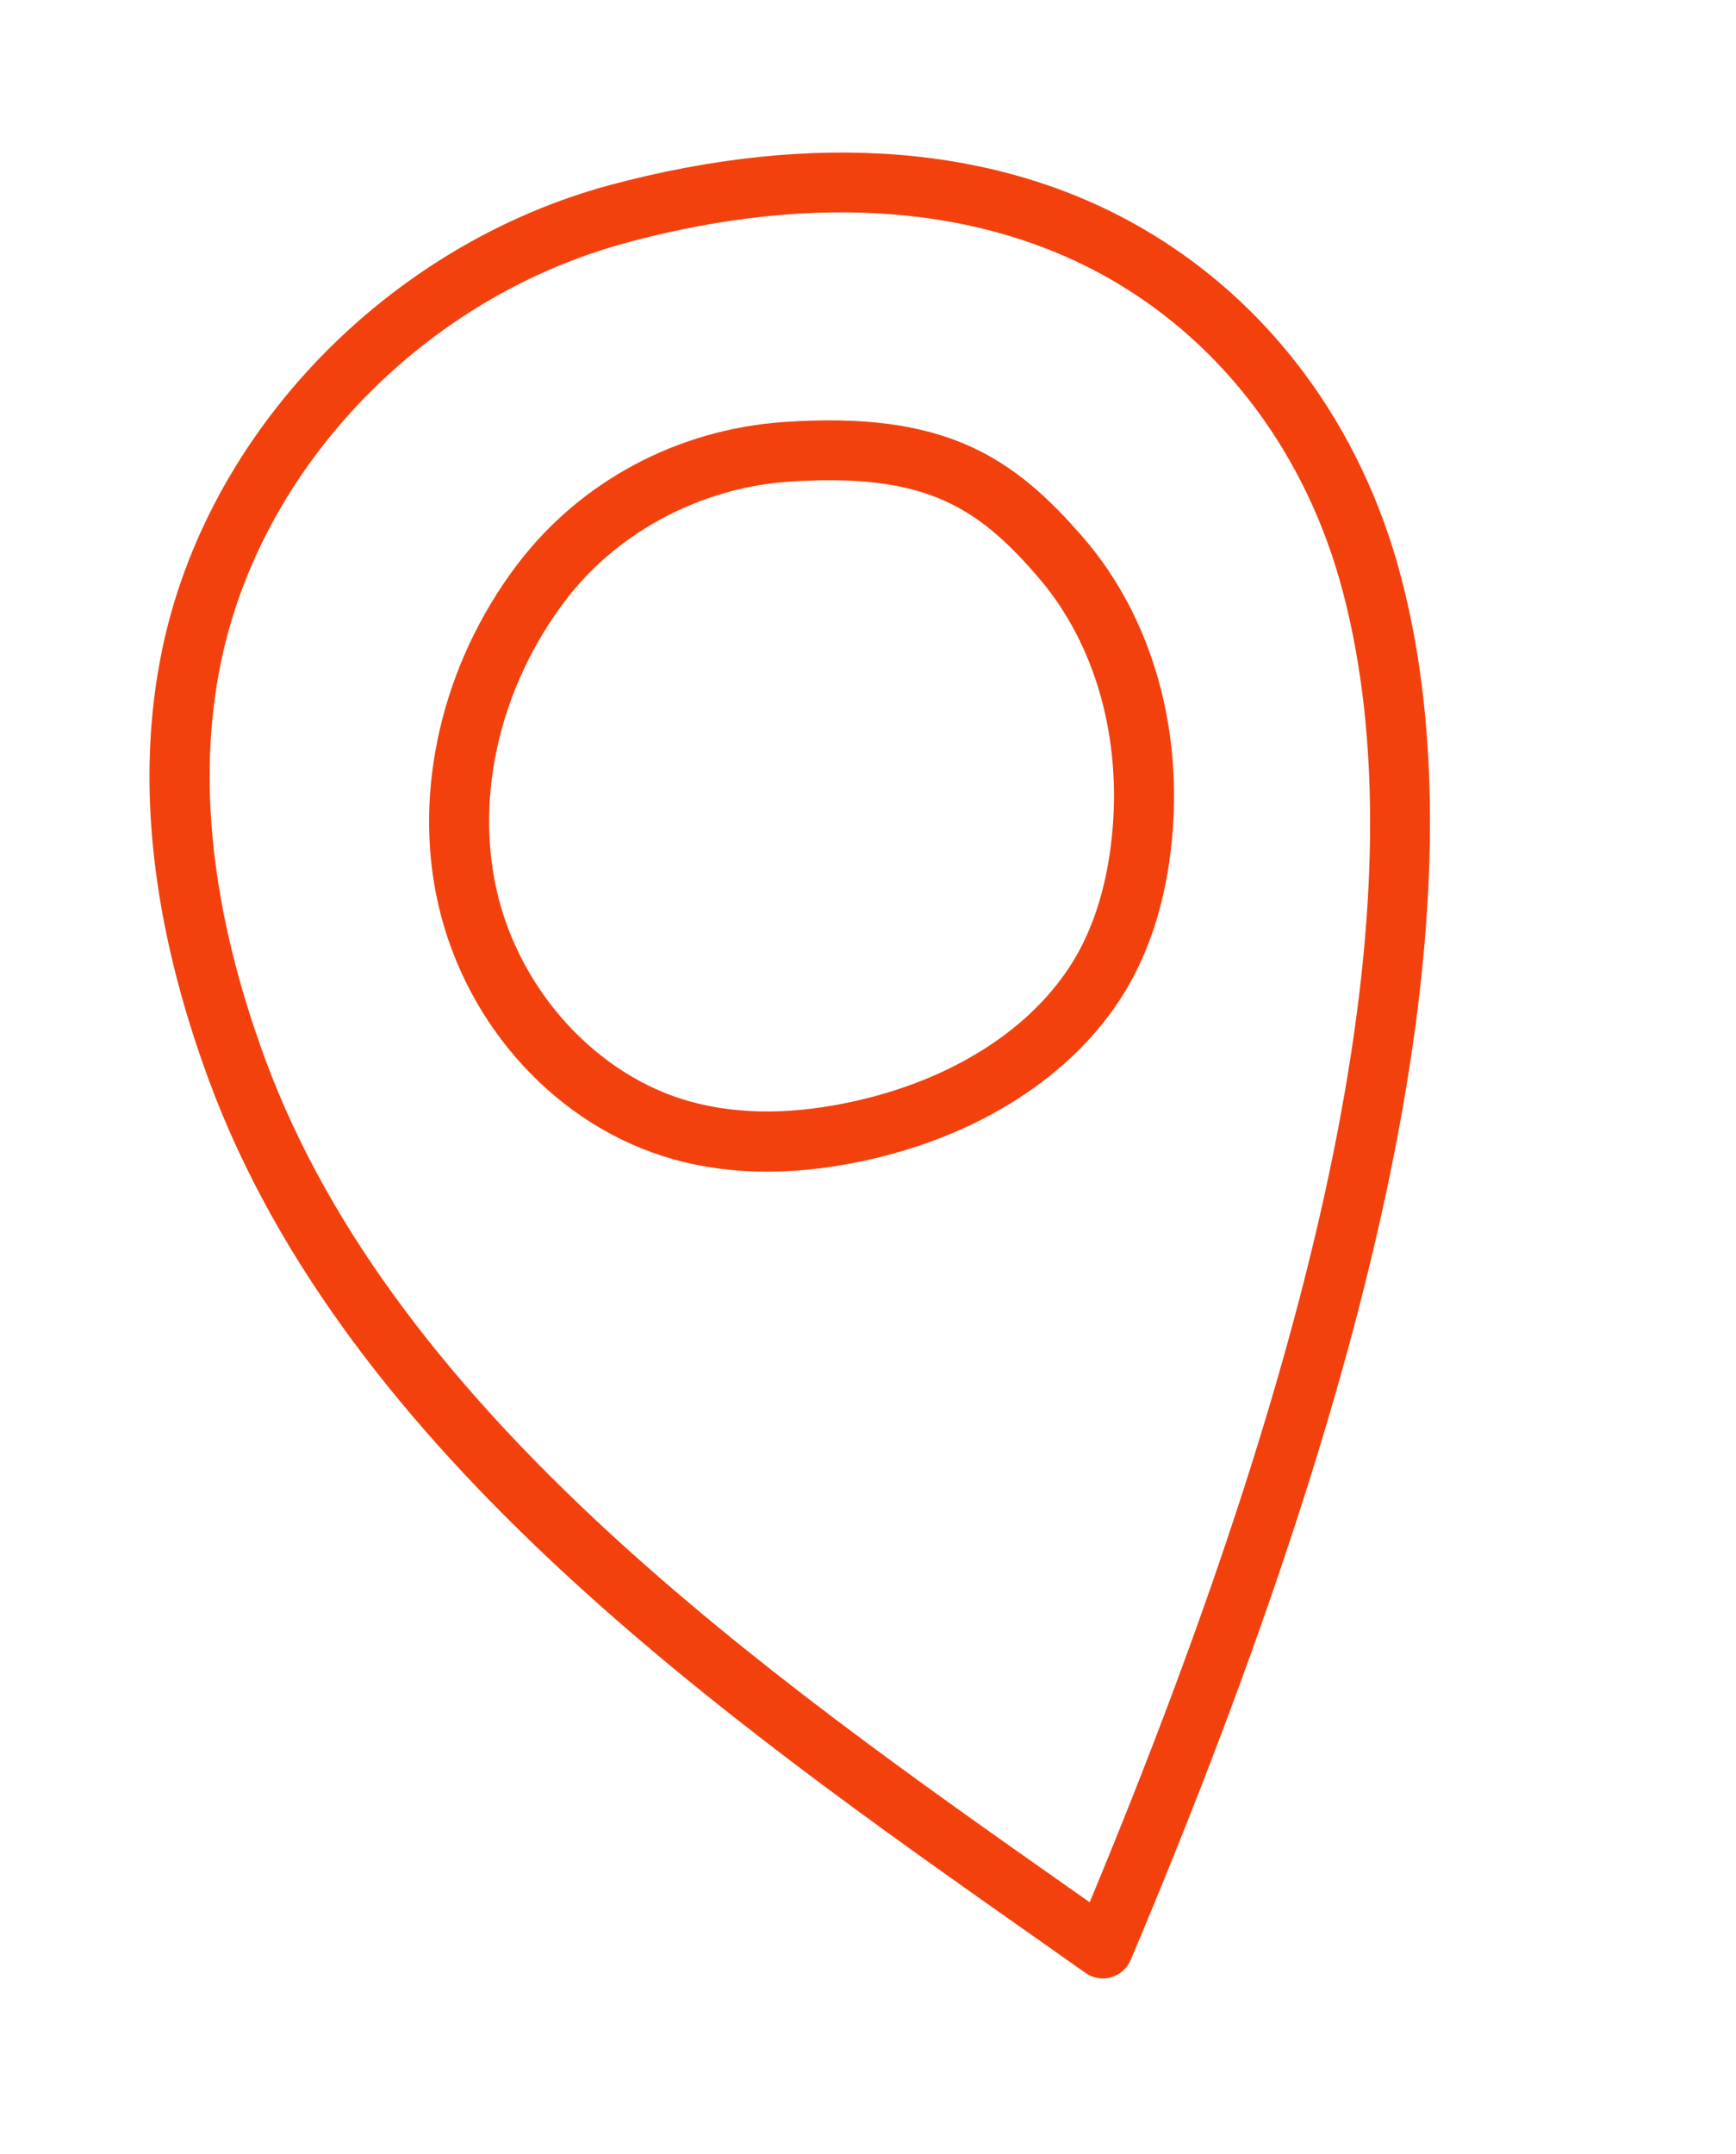 <svg width="104" height="129" viewBox="0 0 104 129" fill="none" xmlns="http://www.w3.org/2000/svg">
<g clip-path="url(#clip0_2821_90583)">
<path d="M66.532 118.43C66.02 118.565 65.47 118.465 65.035 118.161L61.946 115.984C43.609 103.089 20.791 87.04 12.537 64.755C9.058 55.356 8.105 46.659 9.714 38.91C12.417 25.863 23.212 14.669 36.58 11.071C48.813 7.806 59.795 8.676 68.409 13.661C76.033 18.07 81.543 25.479 83.923 34.51C88.789 52.974 83.493 80.087 67.735 117.385C67.525 117.889 67.094 118.264 66.574 118.413C66.563 118.416 66.552 118.419 66.536 118.423L66.532 118.43ZM37.834 14.458C37.73 14.485 37.621 14.514 37.518 14.541C25.434 17.796 15.675 27.885 13.241 39.639C11.776 46.716 12.676 54.746 15.915 63.504C23.777 84.74 46.087 100.429 64.016 113.036L65.281 113.925C80.046 78.452 85.011 52.754 80.443 35.421C78.308 27.32 73.395 20.697 66.609 16.771C58.915 12.318 48.97 11.517 37.838 14.451L37.834 14.458Z" fill="#F3410E"/>
<path d="M53.169 69.18C52.88 69.256 52.592 69.332 52.295 69.399C47.929 70.416 43.914 70.426 40.364 69.436C33.453 67.511 27.916 61.499 26.245 54.12C24.718 47.355 26.481 39.774 30.966 33.839C34.751 28.827 40.588 25.706 46.983 25.272C56.494 24.627 60.641 27.24 64.969 32.284C69.014 37.008 70.916 43.674 70.179 50.577C69.85 53.677 69.037 56.428 67.763 58.748C65.066 63.671 59.778 67.439 53.163 69.182L53.169 69.18ZM43.792 29.423C39.834 30.466 36.263 32.798 33.841 36.002C29.986 41.102 28.456 47.579 29.755 53.323C31.112 59.336 35.764 64.417 41.33 65.964C44.295 66.789 47.712 66.767 51.479 65.885C57.508 64.482 62.291 61.249 64.61 57.013C65.651 55.11 66.321 52.815 66.601 50.187C67.234 44.261 65.64 38.589 62.236 34.616C58.511 30.268 55.314 28.301 47.227 28.849C46.06 28.93 44.912 29.122 43.79 29.418L43.792 29.423Z" fill="#F3410E"/>
</g>
<defs>
<clipPath id="clip0_2821_90583">
<rect width="77.041" height="111.447" fill="white" transform="translate(0.57 20.561) rotate(-14.764)"/>
</clipPath>
</defs>
</svg>

